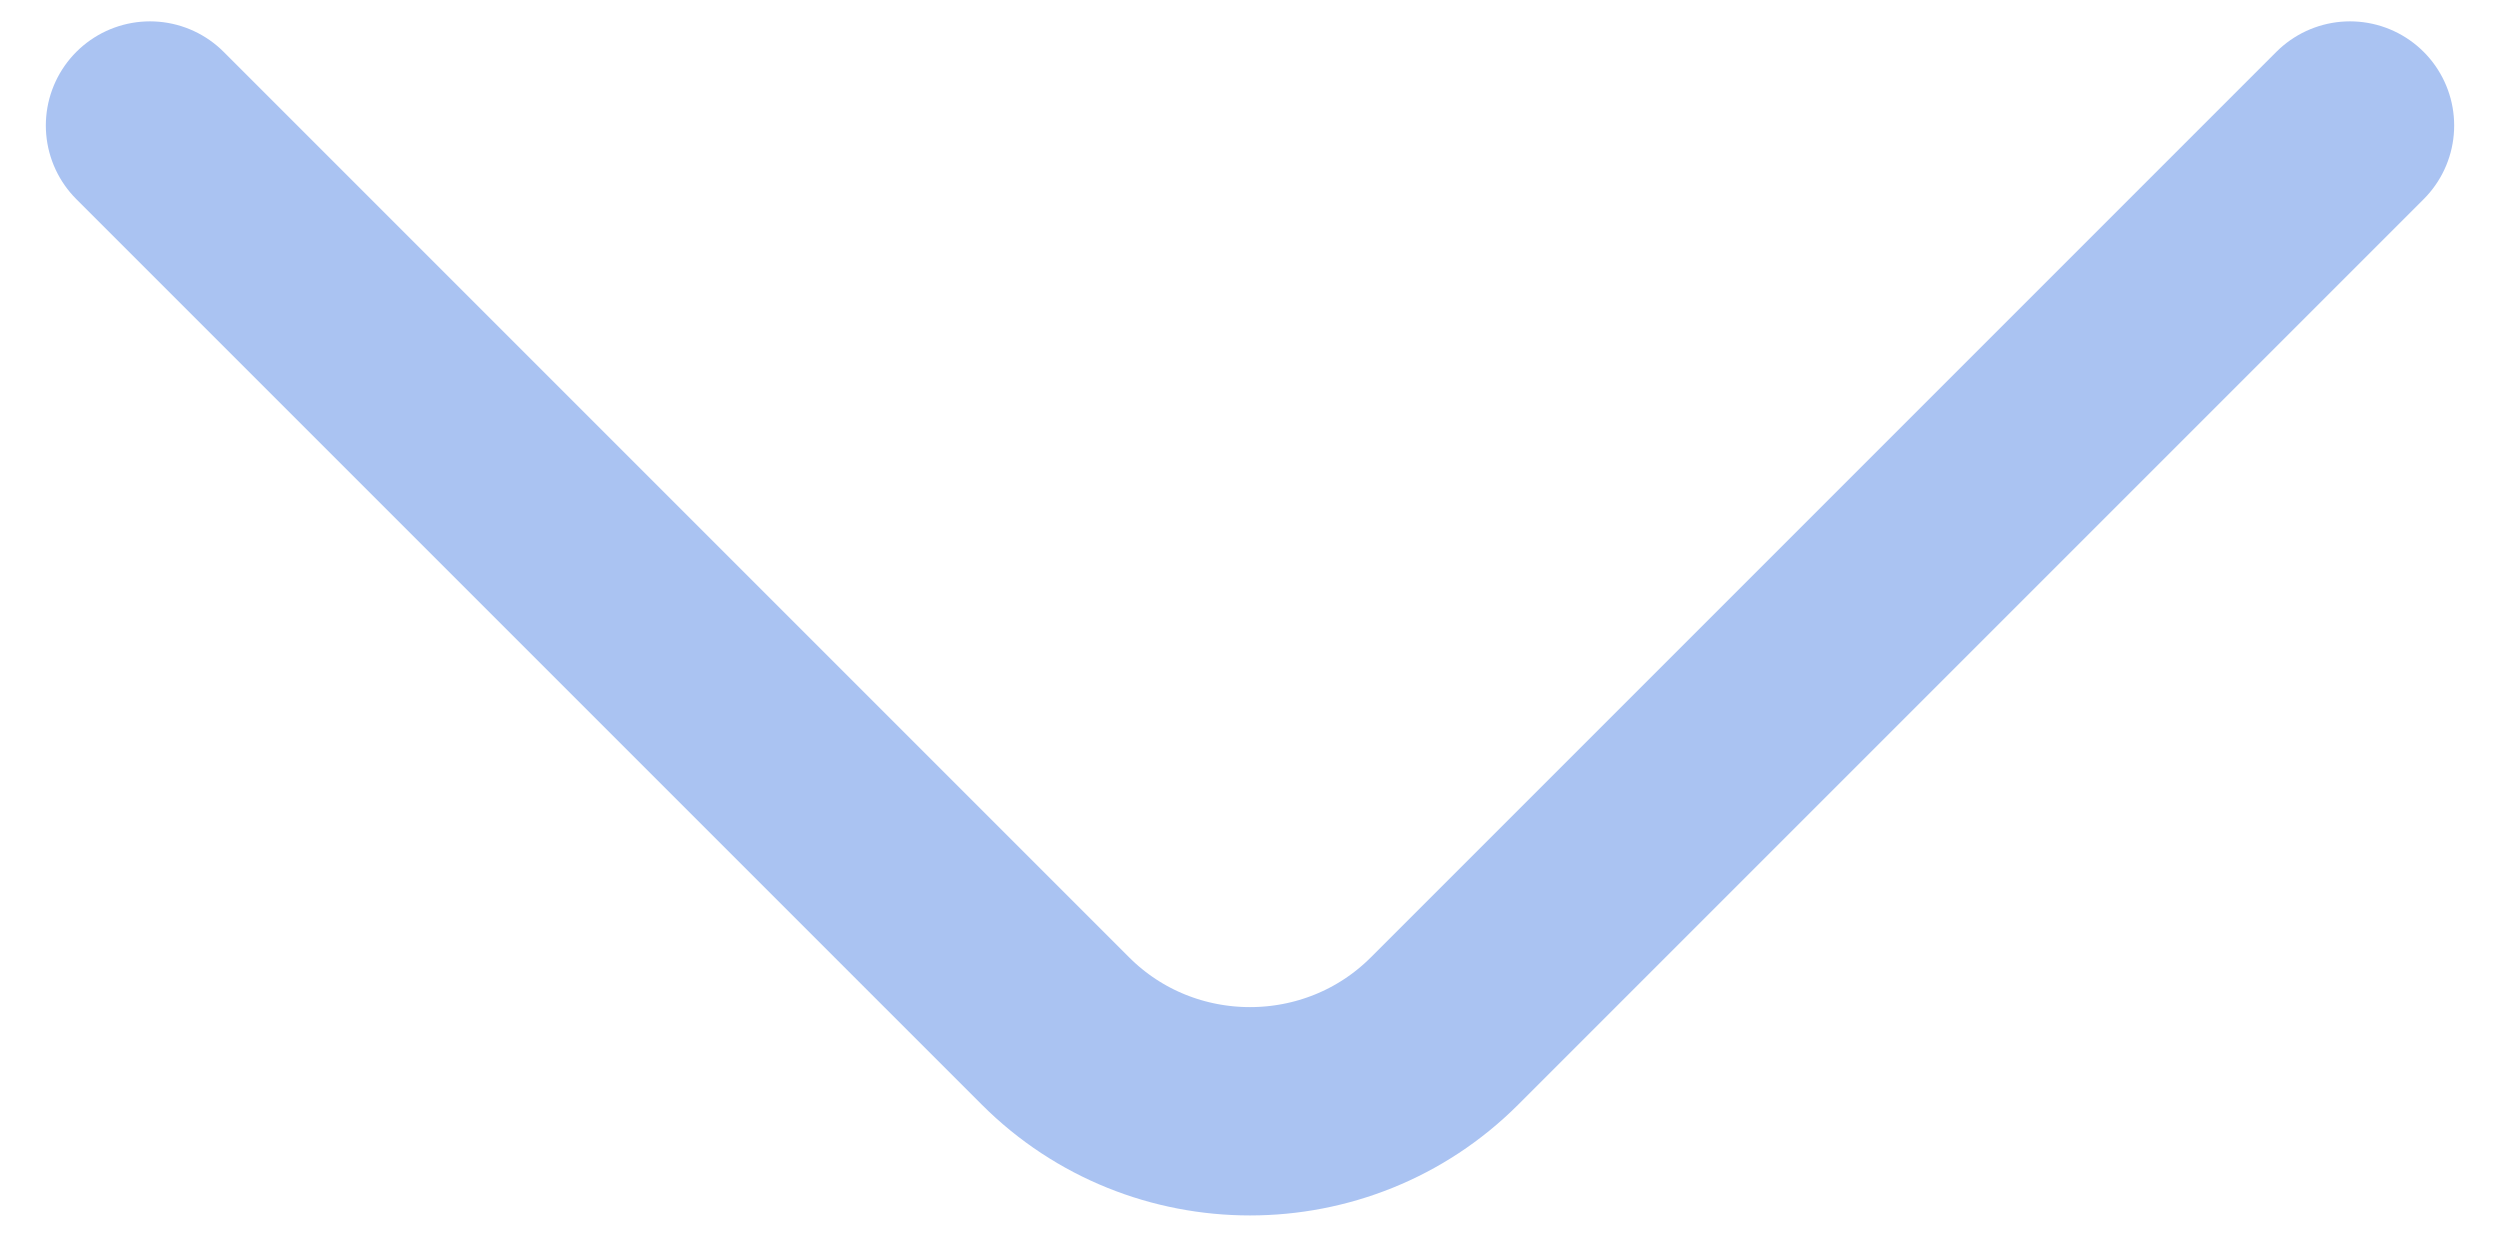 <svg width="24" height="12" viewBox="0 0 24 12" fill="none" xmlns="http://www.w3.org/2000/svg">
<path d="M22.56 1.205L13.867 9.898C12.84 10.925 11.16 10.925 10.133 9.898L1.44 1.205" stroke="#AAC3F2" stroke-width="2" stroke-miterlimit="10" stroke-linecap="round" stroke-linejoin="round"/>
</svg>

